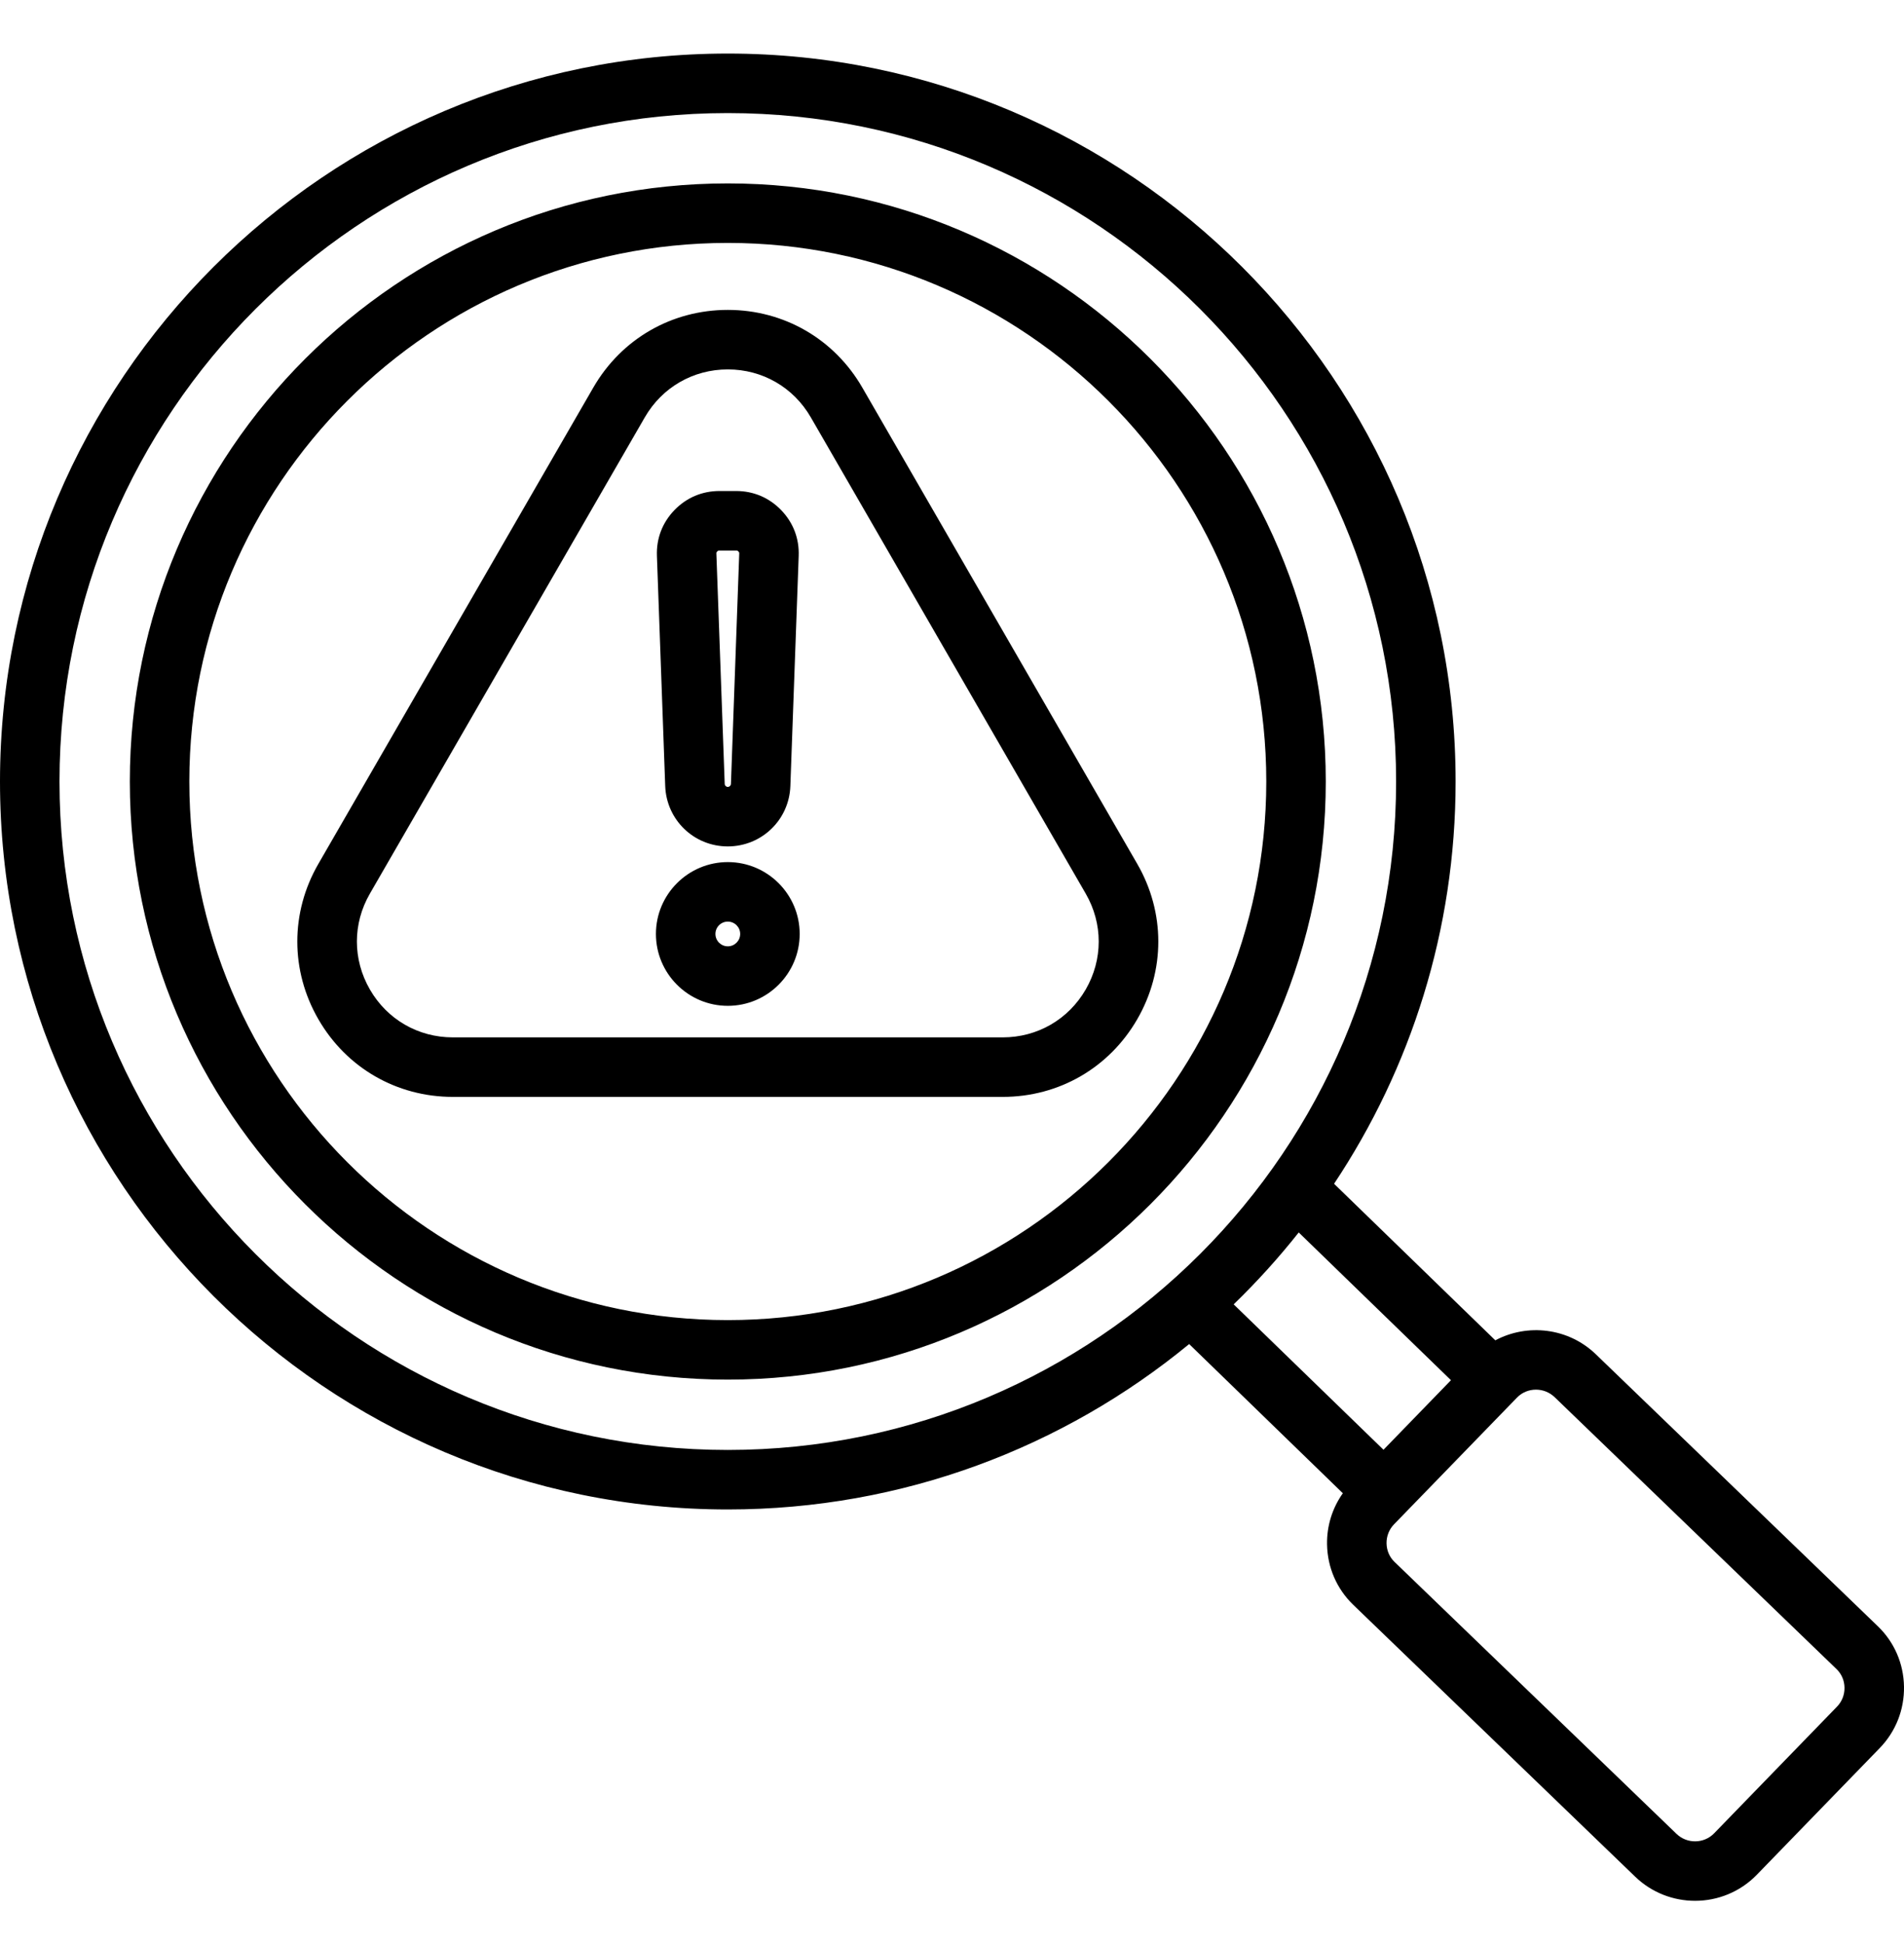 <svg width="48" height="49" viewBox="0 0 48 49" fill="none" xmlns="http://www.w3.org/2000/svg">
<path d="M47.34 40.989L40.233 34.136C39.538 33.465 38.506 33.351 37.697 33.783L33.632 29.837C35.566 26.931 36.696 23.444 36.696 19.698C36.696 9.581 28.465 1.35 18.348 1.35C8.231 1.35 0 9.581 0 19.698C0 29.815 8.231 38.046 18.348 38.046C22.759 38.046 26.811 36.481 29.979 33.877L33.853 37.637C33.589 38.011 33.447 38.457 33.455 38.926C33.465 39.507 33.699 40.047 34.114 40.448L41.222 47.301C41.643 47.707 42.188 47.91 42.733 47.91C43.3 47.91 43.866 47.69 44.29 47.253L47.388 44.06C47.792 43.644 48.009 43.093 48 42.511C47.99 41.93 47.756 41.389 47.34 40.989ZM1.5 19.698C1.5 10.408 9.058 2.85 18.348 2.85C27.638 2.85 35.196 10.408 35.196 19.698C35.196 28.988 27.638 36.546 18.348 36.546C9.058 36.546 1.5 28.988 1.5 19.698ZM32.741 31.064L36.579 34.788L34.878 36.541L31.101 32.876C31.686 32.309 32.235 31.704 32.741 31.064ZM46.312 43.015L43.213 46.209C42.956 46.473 42.53 46.479 42.263 46.221L35.156 39.368C35.029 39.246 34.958 39.08 34.955 38.901C34.952 38.72 35.019 38.549 35.143 38.421L38.242 35.228C38.372 35.093 38.547 35.026 38.722 35.026C38.891 35.026 39.06 35.089 39.192 35.215L46.299 42.069C46.426 42.191 46.497 42.356 46.5 42.536C46.503 42.717 46.436 42.887 46.312 43.015ZM18.348 4.623C10.036 4.623 3.273 11.386 3.273 19.698C3.273 28.01 10.036 34.773 18.348 34.773C26.66 34.773 33.423 28.01 33.423 19.698C33.423 11.386 26.66 4.623 18.348 4.623ZM18.348 33.273C10.863 33.273 4.773 27.183 4.773 19.698C4.773 12.213 10.863 6.123 18.348 6.123C25.833 6.123 31.923 12.213 31.923 19.698C31.923 27.183 25.833 33.273 18.348 33.273ZM28.67 21.774L21.739 9.769C21.031 8.543 19.763 7.811 18.348 7.811C16.933 7.811 15.665 8.543 14.957 9.769L8.026 21.774C7.318 23 7.318 24.464 8.026 25.69C8.733 26.915 10.001 27.647 11.416 27.647H25.279C26.695 27.647 27.962 26.915 28.67 25.69C29.378 24.464 29.378 23 28.67 21.774ZM27.371 24.94C26.934 25.696 26.152 26.147 25.279 26.147H11.416C10.543 26.147 9.761 25.696 9.325 24.94C8.888 24.183 8.888 23.28 9.325 22.524L16.256 10.518C16.693 9.762 17.475 9.311 18.348 9.311C19.221 9.311 20.003 9.762 20.44 10.518L27.371 22.524C27.808 23.28 27.808 24.183 27.371 24.94ZM18.348 21.334H18.348C19.202 21.333 19.895 20.665 19.925 19.812L20.135 14.011C20.151 13.573 19.998 13.174 19.694 12.858C19.389 12.543 18.996 12.376 18.557 12.376H18.138C17.7 12.376 17.307 12.543 17.002 12.858C16.697 13.174 16.545 13.573 16.561 14.011L16.77 19.812C16.801 20.665 17.494 21.334 18.348 21.334ZM18.082 13.9C18.103 13.878 18.108 13.876 18.139 13.876H18.557C18.587 13.876 18.593 13.878 18.614 13.9C18.635 13.921 18.637 13.928 18.636 13.957L18.427 19.758C18.425 19.8 18.391 19.834 18.348 19.834C18.306 19.834 18.271 19.8 18.27 19.758L18.06 13.957C18.059 13.927 18.061 13.921 18.082 13.9ZM18.348 21.729C17.349 21.729 16.536 22.541 16.536 23.54C16.536 24.539 17.349 25.352 18.348 25.352C19.347 25.352 20.16 24.539 20.16 23.54C20.16 22.541 19.347 21.729 18.348 21.729ZM18.348 23.852C18.176 23.852 18.036 23.712 18.036 23.54C18.036 23.368 18.176 23.229 18.348 23.229C18.52 23.229 18.66 23.368 18.66 23.54C18.66 23.712 18.52 23.852 18.348 23.852Z" fill="black"/>
</svg>
